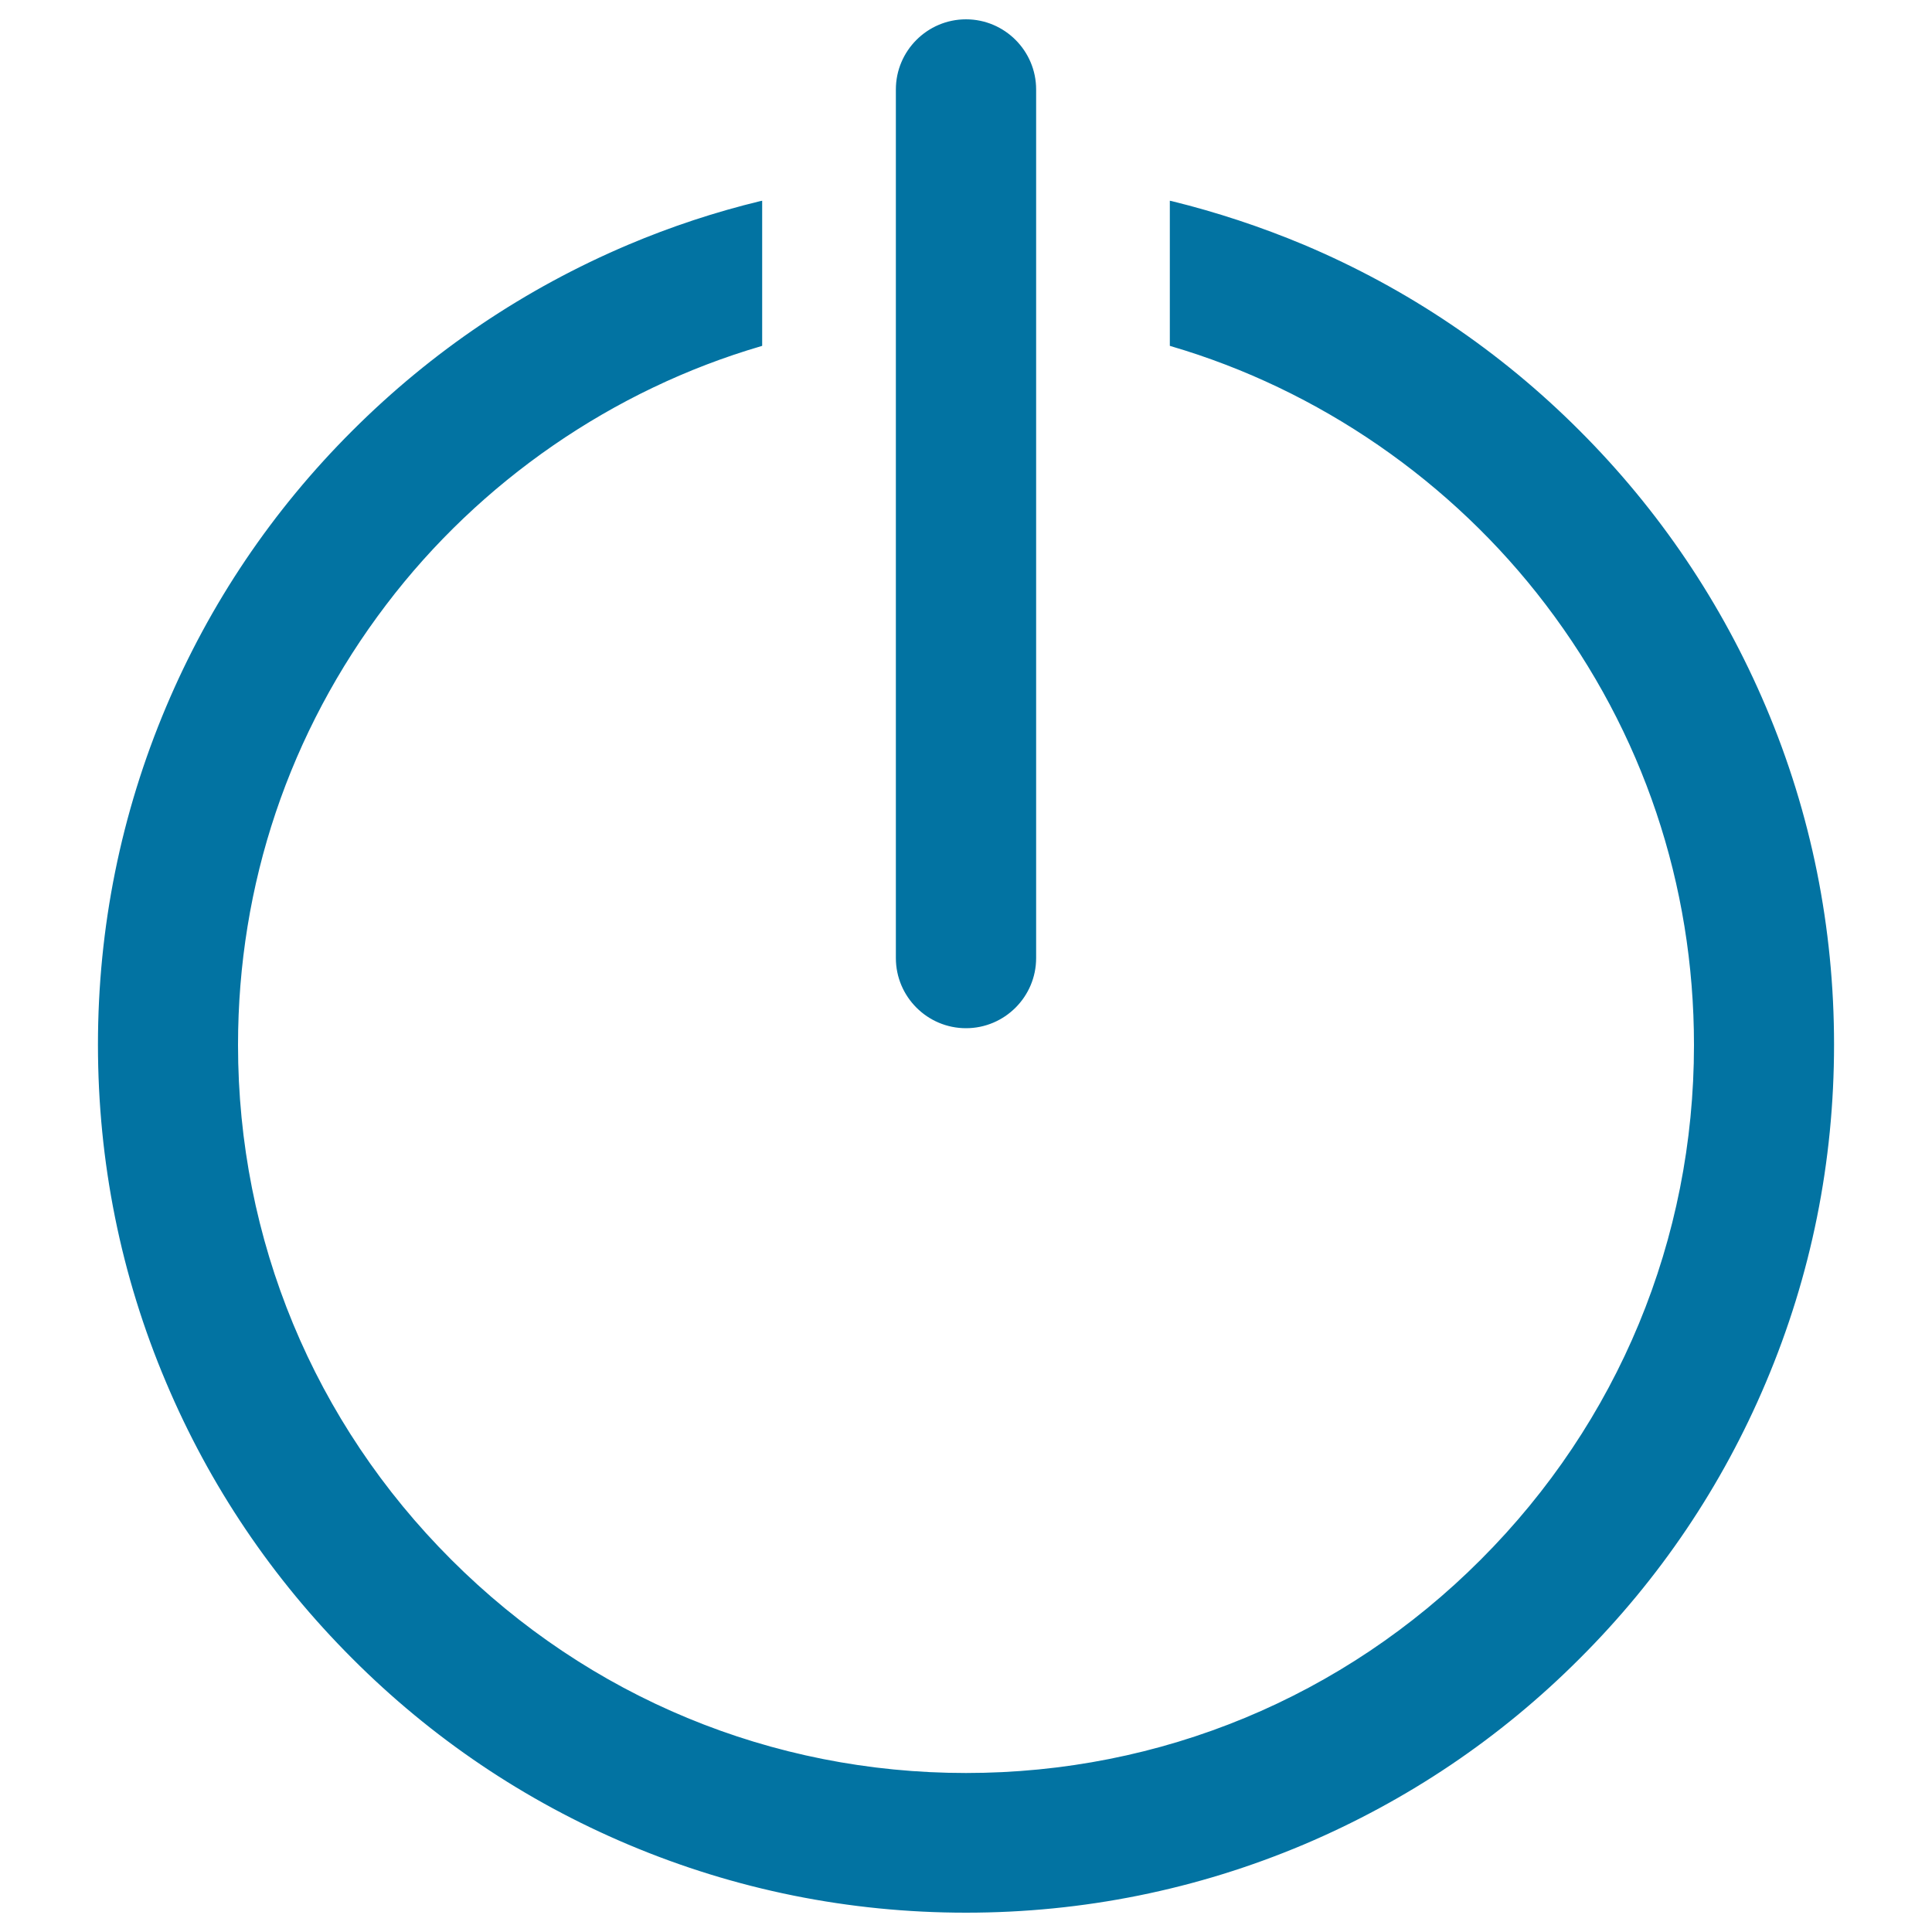 <svg xmlns="http://www.w3.org/2000/svg" viewBox="0 0 1000 1000" style="fill:#0273a2">
<title>Power Button Sign SVG icon</title>
<g><g><path d="M393.7,178.2v-73.4c-23.2,5.7-46,13.2-68.3,22.6C272,150,224,182.3,182.8,223.5c-41.2,41.2-73.5,89.1-96.1,142.6c-23.4,55.3-35.3,114.1-35.3,174.6c0,60.5,11.9,119.3,35.3,174.6c22.6,53.4,54.9,101.4,96.1,142.6C224,899,272,931.3,325.4,953.9c55.3,23.4,114.1,35.3,174.6,35.3c60.5,0,119.3-11.9,174.6-35.3C728,931.3,776,899,817.2,857.8c41.2-41.2,73.5-89.1,96.1-142.6c23.4-55.3,35.3-114.1,35.3-174.6c0-60.5-11.9-119.3-35.3-174.6c-22.6-53.4-54.9-101.4-96.1-142.6C776,182.3,728,150,674.6,127.4c-22.2-9.4-45-16.9-68.3-22.6v73.4C763.1,224.1,877.6,369,877.6,540.6c0,208.6-169.1,377.6-377.6,377.6c-208.6,0-377.6-169.1-377.6-377.6C122.4,369,236.9,224.1,393.7,178.2z"/><path d="M500,990c-60.6,0-119.5-11.9-174.9-35.3c-53.5-22.6-101.6-55-142.8-96.3C141,817.1,108.6,769.1,86,715.6c-23.5-55.4-35.3-114.3-35.3-174.9c0-60.6,11.9-119.5,35.3-174.9c22.6-53.5,55-101.6,96.3-142.8c41.2-41.2,89.3-73.6,142.8-96.3c22.2-9.4,45.2-17,68.4-22.6l1-0.2v75.1l-0.6,0.2c-76.6,22.4-145.5,69.9-194,133.8c-50.2,66-76.7,144.8-76.7,227.9c0,100.7,39.2,195.3,110.4,266.4c71.2,71.2,165.8,110.4,266.4,110.4c100.7,0,195.3-39.2,266.4-110.4c71.2-71.2,110.4-165.8,110.4-266.4c0-83.1-26.5-161.9-76.7-227.9c-48.6-63.9-117.5-111.4-194-133.8l-0.6-0.2v-75.1l1,0.2c23.2,5.7,46.2,13.3,68.4,22.6c53.5,22.6,101.6,55,142.8,96.3c41.2,41.2,73.6,89.3,96.3,142.8c23.5,55.4,35.3,114.3,35.3,174.9S937.5,660.1,914,715.6c-22.6,53.5-55,101.6-96.3,142.8c-41.2,41.3-89.3,73.6-142.8,96.3C619.5,978.1,560.6,990,500,990z M392.8,105.8c-22.8,5.6-45.4,13.1-67.1,22.3c-53.3,22.6-101.2,54.8-142.3,95.9c-41.1,41.1-73.4,89-95.9,142.3c-23.4,55.2-35.2,113.9-35.2,174.3s11.8,119.1,35.2,174.3c22.6,53.3,54.8,101.2,95.9,142.3c41.1,41.1,89,73.4,142.3,95.9c55.2,23.4,113.9,35.2,174.3,35.2c60.4,0,119-11.8,174.3-35.2c53.3-22.6,101.2-54.8,142.3-95.9c41.1-41.1,73.4-89,95.9-142.3c23.4-55.2,35.2-113.9,35.2-174.3c0-60.4-11.8-119.1-35.2-174.3C889.9,313,857.7,265.1,816.6,224c-41.1-41.1-89-73.4-142.3-95.9c-21.7-9.2-44.3-16.7-67.1-22.3v71.7c76.7,22.6,145.6,70.2,194.3,134.2c50.4,66.3,77,145.4,77,228.9c0,101.1-39.4,196.1-110.8,267.6C696.1,879.7,601.1,919.1,500,919.1c-101.1,0-196.1-39.4-267.6-110.9c-71.5-71.5-110.9-166.5-110.9-267.6c0-83.5,26.6-162.6,77-228.9c48.6-64,117.6-111.6,194.3-134.2L392.8,105.8L392.8,105.8z"/></g><g><path d="M535.4,495.9V164.6V93.5V46.3c0-19.6-15.9-35.4-35.5-35.4s-35.4,15.9-35.4,35.4v47.2v71.2v331.3c0,19.6,15.9,35.4,35.4,35.4C519.6,531.4,535.4,515.5,535.4,495.9z"/><path d="M500,532.2c-20,0-36.3-16.3-36.3-36.3V46.3c0-20,16.3-36.3,36.3-36.3c20,0,36.3,16.3,36.3,36.3v449.6C536.3,515.9,520,532.2,500,532.2z M500,11.7c-19.1,0-34.6,15.5-34.6,34.6v449.6c0,19.1,15.5,34.6,34.6,34.6c19.1,0,34.6-15.5,34.6-34.6V46.3C534.6,27.2,519.1,11.7,500,11.7z"/></g></g>
</svg>